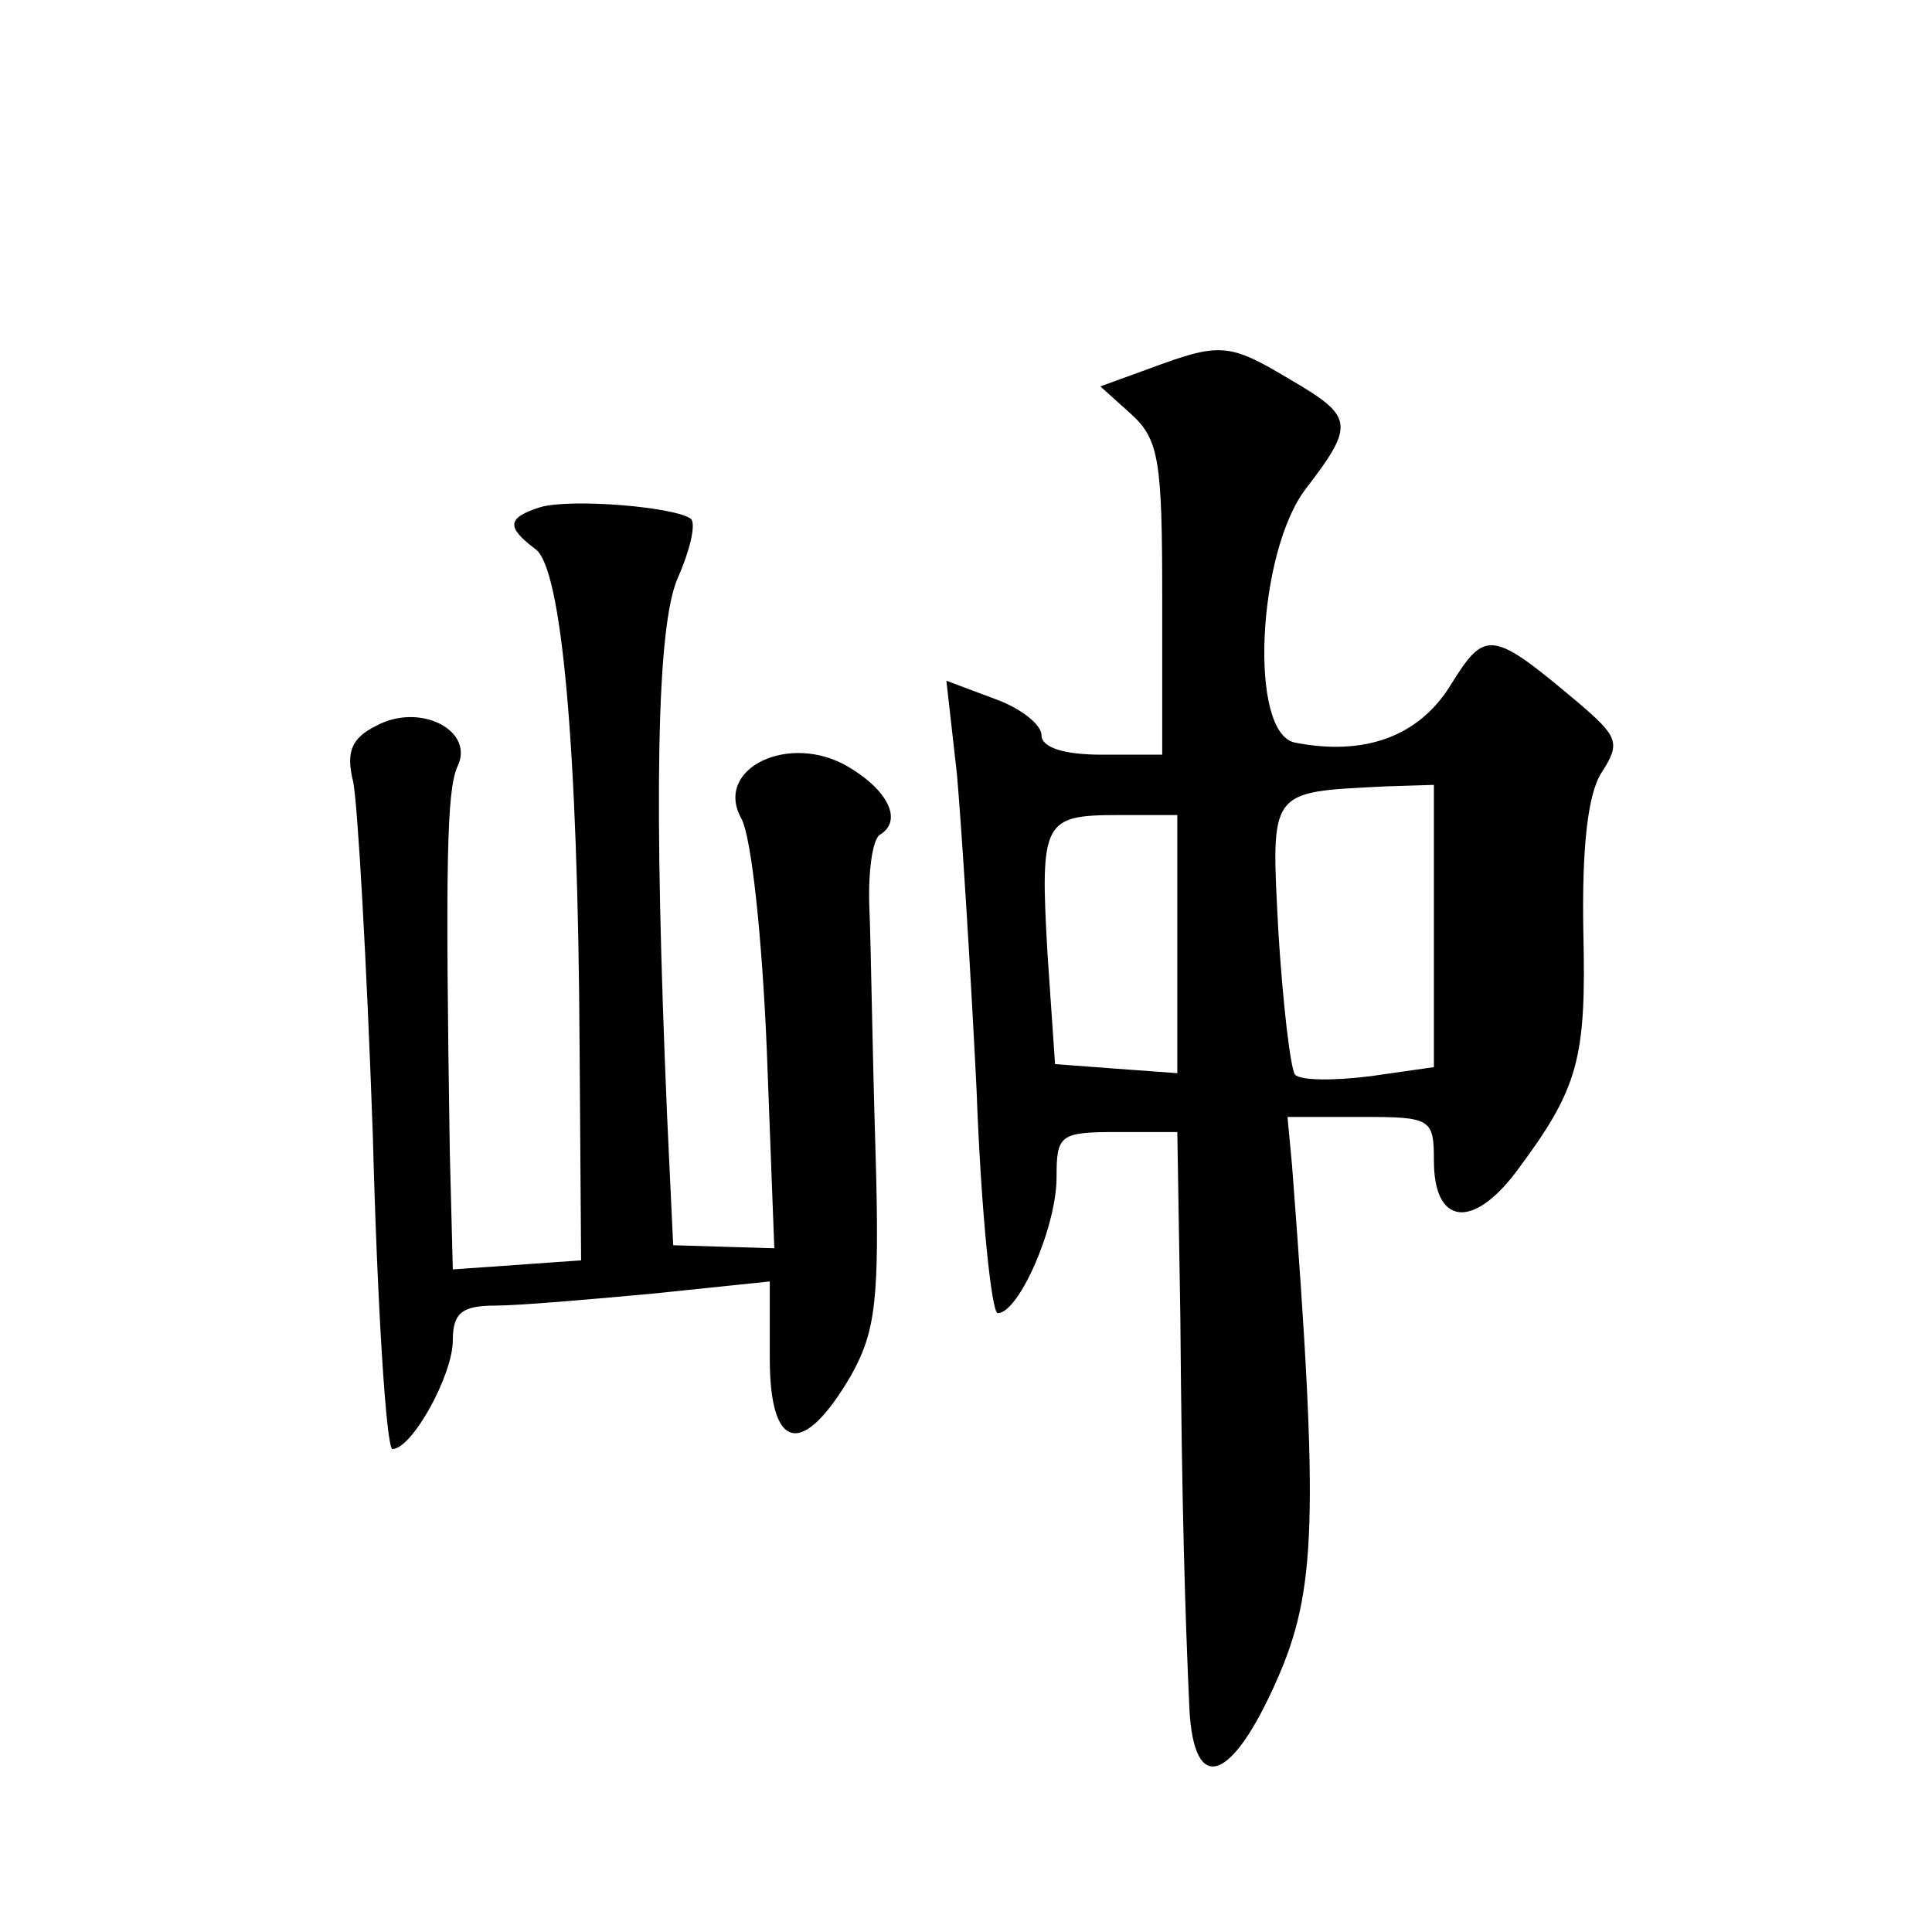 <?xml version="1.0" standalone="no"?>
<!DOCTYPE svg PUBLIC "-//W3C//DTD SVG 20010904//EN"
 "http://www.w3.org/TR/2001/REC-SVG-20010904/DTD/svg10.dtd">
<svg version="1.0" xmlns="http://www.w3.org/2000/svg"
 width="128pt" height="128pt" viewBox="0 0 128 128"
 preserveAspectRatio="xMidYMid meet">
<g transform="translate(0,128) scale(0.1,-0.1)"
fill="#0" stroke="none">
<path d="M762 1036 l-33 -12 20 -18 c19 -17 21 -31 21 -123 l0 -103 -40 0 c-26
0 -40 5 -40 13 0 7 -14 18 -31 24 l-32 12 7 -62 c3 -34 9 -128 13 -209 3 -82 10
-148 14 -148 14 0 39 57 39 90 0 28 2 30 40 30 l40 0 2 -122 c1 -125 3 -193 6 -260
3 -58 28 -49 58 19 26 59 28 106 10 341 l-3 32 49 0 c46 0 48 -1 48 -29 0 -42 25
-46 54 -8 42 56 47 75 45 160 -1 56 3 91 12 105 13 20 11 24 -16 47 -57 48 -61
48 -84 11 -21 -34 -57 -47 -103 -38 -31 6 -25 126 7 168 33 43 32 48 -11 73 -40
24 -46 24 -92 7z m188 -370 l0 -93 -42 -6 c-24 -3 -46 -3 -50 1 -3 4 -8 46 -11
94 -5 96 -7 93 71 97 l32 1 0 -94z m-170 -12 l0 -85 -41 3 -40 3 -5 73 c-5 88 -3
92 47 92 l39 0 0 -86z M358 944 c-22 -7 -23 -13 -3 -28 17 -13 28 -129 29 -331
l1 -140 -42 -3 -43 -3 -2 78 c-3 192 -2 239 5 255 12 24 -25 43 -54 27 -16 -8 -20
-17 -15 -37 3 -15 9 -120 13 -234 3 -115 9 -208 13 -208 13 0 40 49 40 72 0 18
6 23 28 23 15 0 62 4 105 8 l77 8 0 -51 c0 -62 22 -66 54 -11 16 29 19 49 16 150
-2 64 -3 136 -4 159 -1 24 2 46 7 49 15 9 6 29 -21 45 -39 23 -89 -1 -71 -34 7
-12 14 -81 17 -153 l5 -132 -34 1 -33 1 -4 85 c-9 211 -7 325 7 357 8 18 12 35
9 39 -9 8 -79 14 -100 8z"/>
</g>
</svg>
